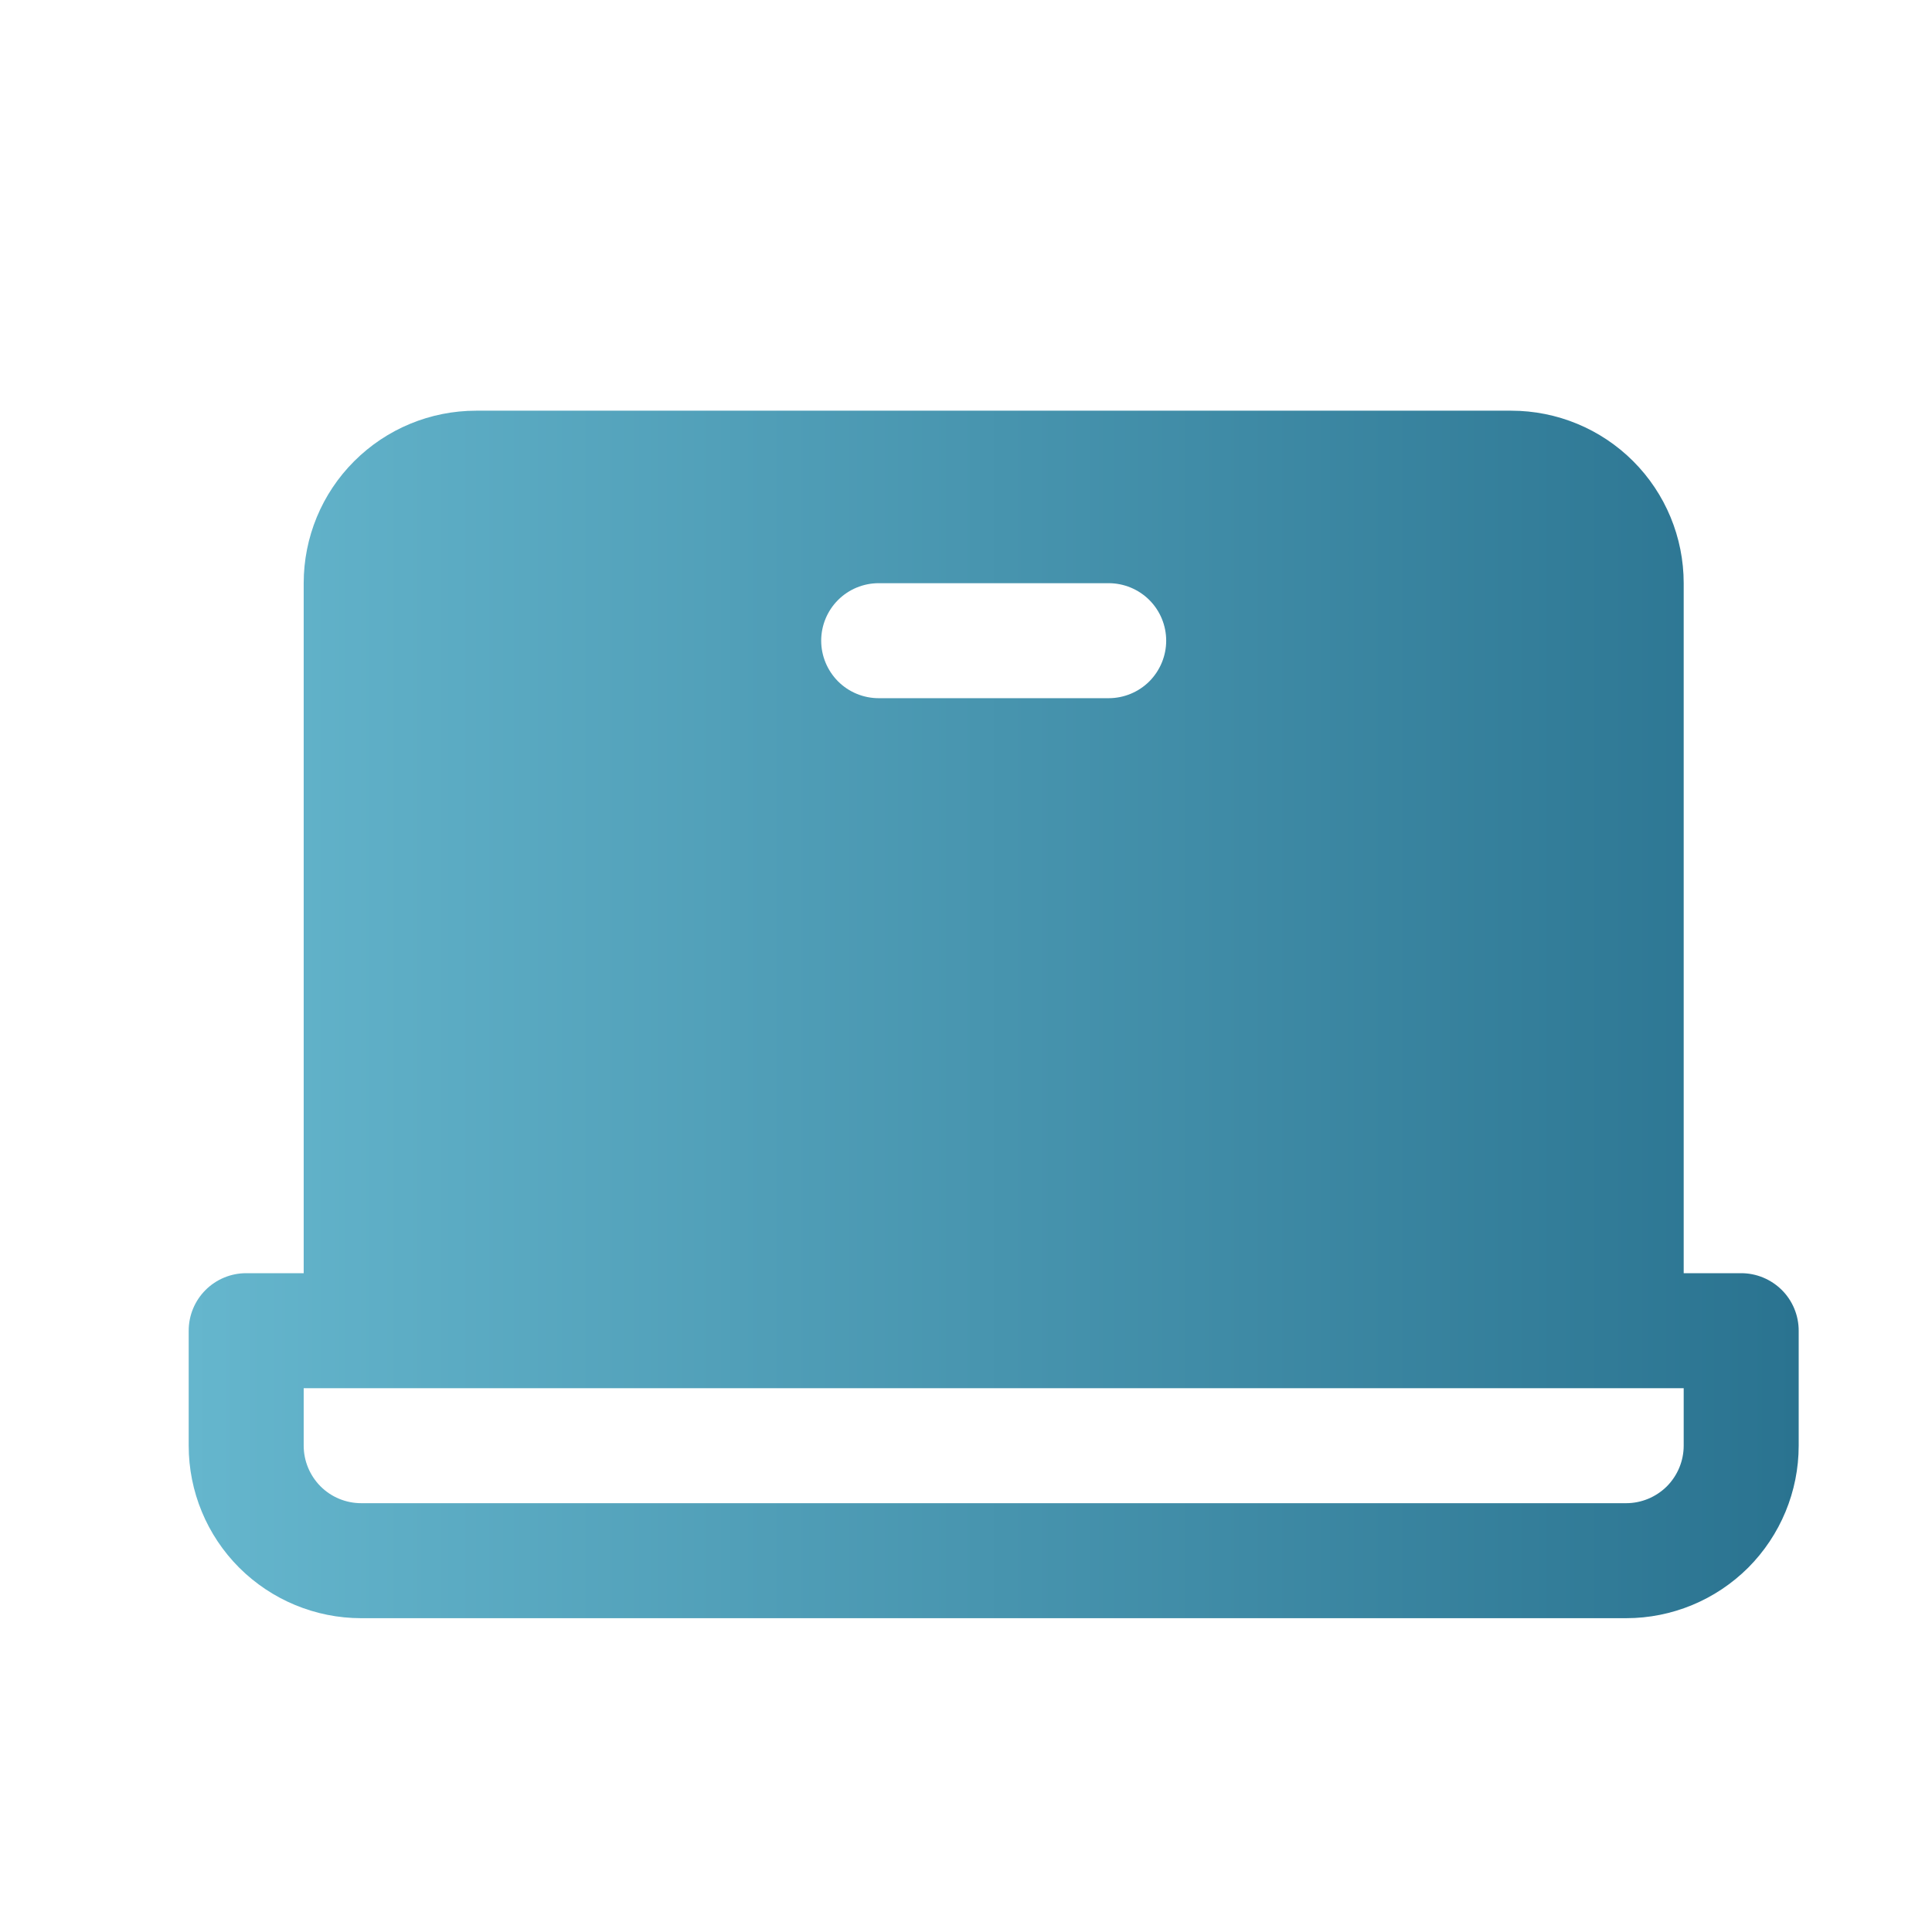 <svg width="21" height="21" viewBox="0 0 21 21" fill="none" xmlns="http://www.w3.org/2000/svg">
<path d="M18.926 13.839H18.301V6.339C18.301 5.841 18.103 5.364 17.752 5.013C17.4 4.661 16.923 4.464 16.426 4.464H5.176C4.678 4.464 4.202 4.661 3.85 5.013C3.498 5.364 3.301 5.841 3.301 6.339V13.839H2.676C2.51 13.839 2.351 13.905 2.234 14.022C2.117 14.139 2.051 14.298 2.051 14.464V15.714C2.051 16.211 2.248 16.688 2.6 17.04C2.952 17.391 3.429 17.589 3.926 17.589H17.676C18.173 17.589 18.65 17.391 19.002 17.04C19.353 16.688 19.551 16.211 19.551 15.714V14.464C19.551 14.298 19.485 14.139 19.368 14.022C19.25 13.905 19.091 13.839 18.926 13.839ZM9.551 6.339H12.051C12.216 6.339 12.376 6.405 12.493 6.522C12.61 6.639 12.676 6.798 12.676 6.964C12.676 7.129 12.61 7.288 12.493 7.406C12.376 7.523 12.216 7.589 12.051 7.589H9.551C9.385 7.589 9.226 7.523 9.109 7.406C8.992 7.288 8.926 7.129 8.926 6.964C8.926 6.798 8.992 6.639 9.109 6.522C9.226 6.405 9.385 6.339 9.551 6.339ZM18.301 15.714C18.301 15.879 18.235 16.038 18.118 16.156C18 16.273 17.841 16.339 17.676 16.339H3.926C3.76 16.339 3.601 16.273 3.484 16.156C3.367 16.038 3.301 15.879 3.301 15.714V15.089H18.301V15.714Z" fill="url(#paint0_linear_18175_24111)"/>
<defs>
<linearGradient id="paint0_linear_18175_24111" x1="2.051" y1="11.026" x2="19.551" y2="11.026" gradientUnits="userSpaceOnUse">
<stop stop-color="#65B6CD"/>
<stop offset="1" stop-color="#2A7390"/>
</linearGradient>
</defs>
</svg>
